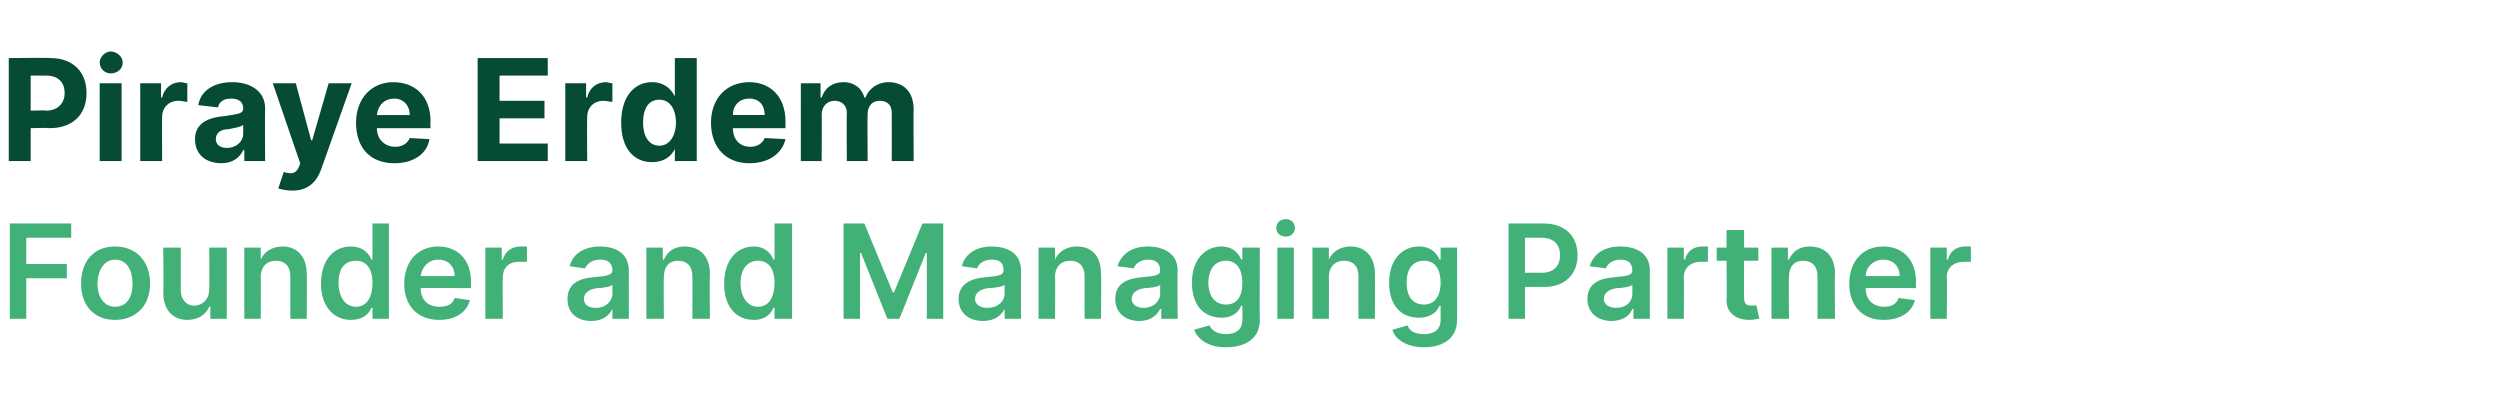 <?xml version="1.0" standalone="no"?><!DOCTYPE svg PUBLIC "-//W3C//DTD SVG 1.1//EN" "http://www.w3.org/Graphics/SVG/1.1/DTD/svg11.dtd"><svg xmlns="http://www.w3.org/2000/svg" version="1.1" width="228.2px" height="36.9px" viewBox="0 -3 228.2 36.9" style="top:-3px"><desc>Piraye Erdem Founder and Managing Partner</desc><defs/><g id="Polygon103904"><path d="m.9 17.4h5.6v1.3H2.4v2.4h3.7v1.3H2.4v3.7H.9v-8.7zm6.5 5.5c0-2.1 1.2-3.4 3.1-3.4c1.9 0 3.2 1.3 3.2 3.4c0 2-1.3 3.3-3.2 3.3c-1.9 0-3.1-1.3-3.1-3.3zm4.7 0c0-1.2-.5-2.2-1.6-2.2c-1 0-1.6 1-1.6 2.2c0 1.2.6 2.1 1.6 2.1c1.1 0 1.6-.9 1.6-2.1zm7-3.3h1.6v6.5h-1.5V25s-.1-.04-.1 0c-.3.7-1 1.2-2 1.2c-1.3 0-2.2-.9-2.2-2.5c.05.04 0-4.1 0-4.1h1.6v3.9c0 .8.5 1.4 1.2 1.4c.7 0 1.4-.5 1.4-1.5c.02-.03 0-3.8 0-3.8zm4.7 6.5h-1.5v-6.5h1.5v1.1s.04-.01 0 0c.3-.7 1-1.2 2-1.2c1.3 0 2.2.9 2.2 2.5c.03-.05 0 4.1 0 4.1h-1.5v-3.9c0-.9-.5-1.4-1.3-1.4c-.8 0-1.4.5-1.4 1.5c.03-.02 0 3.8 0 3.8zm5.5-3.2c0-2.2 1.2-3.4 2.7-3.4c1.2 0 1.7.7 1.9 1.2c.02-.04.1 0 .1 0v-3.3h1.5v8.7H34v-1h-.1c-.2.5-.7 1.1-1.9 1.1c-1.5 0-2.7-1.2-2.7-3.3zm4.7-.1c0-1.2-.5-2-1.5-2c-1.1 0-1.6.8-1.6 2c0 1.3.6 2.2 1.6 2.2c1 0 1.5-.9 1.5-2.2zm2.9.1c0-2 1.2-3.4 3.1-3.4c1.6 0 3 1 3 3.3c-.02-.01 0 .5 0 .5c0 0-4.58-.03-4.6 0c0 1.1.7 1.7 1.7 1.7c.7 0 1.2-.2 1.4-.8l1.4.2c-.3 1.1-1.3 1.8-2.8 1.8c-2 0-3.2-1.3-3.2-3.3zm4.6-.7c0-.9-.6-1.5-1.5-1.5c-.9 0-1.5.7-1.6 1.5h3.1zm2.8-2.6h1.5v1.1s.1-.04.1 0c.2-.8.9-1.2 1.6-1.2h.6v1.4h-.8c-.8 0-1.4.5-1.4 1.4c-.03-.03 0 3.8 0 3.8h-1.6v-6.5zm7.5 4.7c0-1.5 1.2-1.9 2.4-2c1.2-.1 1.7-.2 1.7-.6c0-.7-.4-1-1.1-1c-.8 0-1.2.4-1.4.8l-1.4-.2c.3-1.2 1.4-1.8 2.8-1.8c1.2 0 2.6.5 2.6 2.2c.01.04 0 4.4 0 4.4h-1.5v-.9s-.02.02 0 0c-.3.6-.9 1.1-1.9 1.1c-1.3 0-2.2-.7-2.2-2zm4.1-.5v-.8c-.2.2-1 .3-1.4.3c-.7.1-1.2.4-1.2 1c0 .5.4.8 1.1.8c.9 0 1.5-.6 1.5-1.3zm4.7 2.3H59v-6.5h1.5v1.1h.1c.3-.7.9-1.2 1.9-1.2c1.4 0 2.3.9 2.3 2.5c-.04-.05 0 4.1 0 4.1h-1.6s.02-3.91 0-3.9c0-.9-.5-1.4-1.3-1.4c-.8 0-1.3.5-1.3 1.5c-.04-.02 0 3.8 0 3.8zm5.5-3.2c0-2.2 1.2-3.4 2.7-3.4c1.1 0 1.6.7 1.8 1.2c.05-.04.1 0 .1 0v-3.3h1.6v8.7h-1.6v-1h-.1c-.2.5-.7 1.1-1.8 1.1c-1.6 0-2.7-1.2-2.7-3.3zm4.6-.1c0-1.2-.5-2-1.5-2c-1 0-1.6.8-1.6 2c0 1.3.6 2.2 1.6 2.2c1 0 1.5-.9 1.5-2.2zm8.2-5.4l2.6 6.3h.1l2.6-6.3h1.9v8.7h-1.5v-6h-.1l-2.4 6H81l-2.4-6h-.1v6H77v-8.7h1.9zm8.6 6.9c0-1.5 1.3-1.9 2.5-2c1.2-.1 1.6-.2 1.6-.6c0-.7-.3-1-1.1-1c-.7 0-1.2.4-1.3.8l-1.4-.2c.3-1.2 1.4-1.8 2.7-1.8c1.3 0 2.7.5 2.7 2.2c-.01.04 0 4.4 0 4.4h-1.5v-.9s-.05.02 0 0c-.3.6-.9 1.1-2 1.1c-1.2 0-2.2-.7-2.2-2zm4.2-.5v-.8c-.2.2-1.1.3-1.5.3c-.7.1-1.2.4-1.2 1c0 .5.5.8 1.1.8c1 0 1.6-.6 1.6-1.3zm4.6 2.3h-1.5v-6.5h1.5v1.1s.05-.01 0 0c.3-.7 1-1.2 2-1.2c1.4 0 2.2.9 2.2 2.5c.04-.05 0 4.1 0 4.1H99v-3.9c0-.9-.5-1.4-1.3-1.4c-.8 0-1.4.5-1.4 1.5c.04-.02 0 3.8 0 3.8zm5.5-1.8c0-1.5 1.2-1.9 2.5-2c1.2-.1 1.6-.2 1.6-.6c0-.7-.4-1-1.1-1c-.7 0-1.2.4-1.3.8l-1.5-.2c.4-1.2 1.4-1.8 2.8-1.8c1.2 0 2.7.5 2.7 2.2c-.04.04 0 4.4 0 4.4H106v-.9s-.07.02-.1 0c-.3.6-.9 1.1-1.9 1.1c-1.2 0-2.2-.7-2.2-2zm4.1-.5v-.8c-.2.2-1 .3-1.4.3c-.7.1-1.2.4-1.2 1c0 .5.5.8 1.1.8c.9 0 1.5-.6 1.5-1.3zm3.1 3.3l1.4-.4c.2.4.6.8 1.5.8c.9 0 1.5-.4 1.5-1.3c.03-.02 0-1.3 0-1.3c0 0-.05.04-.1 0c-.2.5-.7 1.1-1.8 1.1c-1.5 0-2.7-1-2.7-3.2c0-2.1 1.2-3.3 2.7-3.3c1.1 0 1.6.7 1.8 1.2c.05-.04.1 0 .1 0v-1.1h1.6s-.04 6.63 0 6.6c0 1.7-1.3 2.5-3.1 2.5c-1.7 0-2.6-.8-2.9-1.6zm4.4-4.3c0-1.2-.5-2-1.5-2c-1 0-1.6.8-1.6 2c0 1.2.6 2 1.6 2c1 0 1.5-.7 1.5-2zm3.2-3.2h1.5v6.5h-1.5v-6.5zm-.1-1.8c0-.5.4-.8.9-.8c.4 0 .8.3.8.8c0 .5-.4.8-.8.8c-.5 0-.9-.3-.9-.8zm4.8 8.3h-1.5v-6.5h1.5v1.1s.03-.01 0 0c.3-.7 1-1.2 2-1.2c1.3 0 2.2.9 2.2 2.5c.02-.05 0 4.1 0 4.1H124s-.02-3.91 0-3.9c0-.9-.5-1.4-1.3-1.4c-.8 0-1.4.5-1.4 1.5c.02-.02 0 3.8 0 3.8zm5.8 1l1.4-.4c.1.4.5.8 1.5.8c.9 0 1.5-.4 1.5-1.3v-1.3s-.08.04-.1 0c-.2.5-.7 1.1-1.9 1.1c-1.5 0-2.7-1-2.7-3.2c0-2.1 1.2-3.3 2.7-3.3c1.2 0 1.7.7 1.9 1.2c.02-.04.1 0 .1 0v-1.1h1.5s.02 6.63 0 6.6c0 1.7-1.3 2.5-3 2.5c-1.7 0-2.7-.8-2.9-1.6zm4.4-4.3c0-1.2-.5-2-1.5-2c-1.1 0-1.6.8-1.6 2c0 1.2.5 2 1.6 2c.9 0 1.5-.7 1.5-2zm6.2-5.4h3.2c2 0 3.1 1.2 3.1 2.9c0 1.7-1.1 2.9-3.1 2.9c.01-.03-1.7 0-1.7 0v2.9h-1.5v-8.7zm3 4.5c1.2 0 1.7-.7 1.7-1.6c0-.9-.5-1.6-1.7-1.6h-1.5v3.2s1.49-.03 1.5 0zm4.2 2.4c0-1.5 1.2-1.9 2.5-2c1.2-.1 1.6-.2 1.6-.6c0-.7-.4-1-1.1-1c-.7 0-1.2.4-1.3.8l-1.5-.2c.4-1.2 1.4-1.8 2.8-1.8c1.3 0 2.7.5 2.7 2.2c-.02.04 0 4.4 0 4.4h-1.5v-.9s-.06.02-.1 0c-.2.6-.9 1.1-1.9 1.1c-1.2 0-2.2-.7-2.2-2zm4.1-.5v-.8c-.2.2-1 .3-1.4.3c-.7.1-1.2.4-1.2 1c0 .5.5.8 1.1.8c1 0 1.5-.6 1.5-1.3zm3.2-4.2h1.5v1.1s.05-.04.1 0c.2-.8.8-1.2 1.6-1.2h.5v1.4h-.7c-.8 0-1.5.5-1.5 1.4c.03-.03 0 3.8 0 3.8h-1.5v-6.5zm8.3 1.2h-1.3s-.02 3.35 0 3.4c0 .6.3.7.7.7c.2 0 .4 0 .4-.1l.3 1.3c-.2 0-.5.1-.9.1c-1.2 0-2.1-.6-2.1-1.8c.04.01 0-3.6 0-3.6h-.9v-1.2h.9V18h1.6v1.6h1.3v1.2zm2.8 5.3h-1.6v-6.5h1.5v1.1h.1c.3-.7.9-1.2 1.9-1.2c1.4 0 2.3.9 2.3 2.5c-.04-.05 0 4.1 0 4.1h-1.6s.02-3.91 0-3.9c0-.9-.5-1.4-1.3-1.4c-.8 0-1.3.5-1.3 1.5c-.04-.02 0 3.8 0 3.8zm5.5-3.2c0-2 1.2-3.4 3.1-3.4c1.6 0 3 1 3 3.3c-.05-.01 0 .5 0 .5c0 0-4.61-.03-4.6 0c0 1.1.7 1.7 1.7 1.7c.6 0 1.1-.2 1.3-.8l1.5.2c-.3 1.1-1.3 1.8-2.9 1.8c-1.9 0-3.1-1.3-3.1-3.3zm4.6-.7c0-.9-.6-1.5-1.5-1.5c-.9 0-1.6.7-1.6 1.5h3.1zm2.8-2.6h1.5v1.1s.07-.04.1 0c.2-.8.8-1.2 1.6-1.2h.5v1.4h-.7c-.8 0-1.5.5-1.5 1.4c.05-.03 0 3.8 0 3.8h-1.5v-6.5z" stroke="none" fill="#42b178"/></g><g id="Polygon103903"><path d="m.8 2.3s3.75-.04 3.8 0c2.1 0 3.3 1.3 3.3 3.2c0 1.9-1.2 3.2-3.4 3.2c0-.05-1.7 0-1.7 0v3h-2V2.3zm3.4 4.8c1.1 0 1.7-.7 1.7-1.6c0-1-.6-1.6-1.7-1.6H2.8v3.2s1.38-.05 1.4 0zm4.9-2.5h2v7.1h-2V4.6zm0-1.9c0-.5.5-1 1-1c.6 0 1.1.5 1.1 1c0 .6-.5 1-1.1 1c-.5 0-1-.4-1-1zm3.7 1.9h1.9v1.3s.09-.03.1 0c.2-.9.9-1.4 1.7-1.4c.2 0 .4.1.6.1v1.7c-.2 0-.5-.1-.8-.1c-.9 0-1.5.6-1.5 1.5c-.03.01 0 4 0 4h-2V4.6zm5 5.1c0-1.5 1.3-2 2.7-2.1c1.2-.2 1.7-.2 1.7-.7c0-.6-.4-.9-1.1-.9c-.7 0-1.1.3-1.2.8l-1.8-.2c.2-1.3 1.4-2.1 3.1-2.1c1.5 0 3 .7 3 2.4c-.03.04 0 4.8 0 4.8h-1.9v-1s-.05.04-.1 0c-.3.7-1 1.2-2 1.2c-1.4 0-2.4-.8-2.4-2.2zm4.4-.5v-.8c-.2.2-.9.3-1.4.4c-.6 0-1.1.3-1.1.9c0 .5.4.8 1 .8c.9 0 1.5-.6 1.5-1.3zm3.2 5l.5-1.5c.7.2 1.1.2 1.4-.5c.02.02.1-.3.1-.3l-2.5-7.3h2.1l1.4 5.2h.1L30 4.6h2.1l-2.8 7.9c-.4 1.1-1.2 1.9-2.6 1.9c-.5 0-1-.1-1.3-.2zm7.1-6c0-2.2 1.4-3.7 3.4-3.7c1.9 0 3.4 1.2 3.4 3.6c-.03.04 0 .6 0 .6h-4.9s.04-.02 0 0c0 1 .7 1.7 1.7 1.7c.6 0 1.1-.3 1.3-.8l1.8.1c-.2 1.3-1.4 2.2-3.2 2.2c-2.2 0-3.5-1.4-3.5-3.7zm4.9-.7c0-.9-.6-1.5-1.4-1.5c-.9 0-1.5.6-1.6 1.5h3zm6.2-5.2h6.4v1.6h-4.4v2.3h4.1v1.6h-4.1v2.3h4.4v1.6h-6.4V2.3zm8 2.3h1.9v1.3s.09-.03.1 0c.2-.9.9-1.4 1.7-1.4c.2 0 .4.1.6.1v1.7c-.2 0-.6-.1-.8-.1c-.9 0-1.5.6-1.5 1.5c-.03.01 0 4 0 4h-2V4.6zm5.1 3.6c0-2.5 1.3-3.7 2.8-3.7c1.2 0 1.8.7 2.1 1.3c-.04.02 0 0 0 0V2.3h2v9.4h-2v-1.1s-.04-.02 0 0c-.3.6-.9 1.2-2.1 1.2c-1.6 0-2.8-1.2-2.8-3.6zm5 0c0-1.3-.6-2.1-1.5-2.1c-1 0-1.5.8-1.5 2.1c0 1.2.5 2.1 1.5 2.1c.9 0 1.5-.9 1.5-2.1zm3.2 0c0-2.2 1.4-3.7 3.5-3.7c1.8 0 3.3 1.2 3.3 3.6v.6h-4.8s-.03-.02 0 0c0 1 .6 1.7 1.6 1.7c.6 0 1.1-.3 1.3-.8l1.9.1c-.3 1.3-1.5 2.2-3.3 2.2c-2.1 0-3.5-1.4-3.5-3.7zm4.9-.7c0-.9-.5-1.5-1.4-1.5c-.9 0-1.5.6-1.5 1.5h2.9zm3.3-2.9h1.8v1.3s.12-.02.1 0c.3-.9 1-1.4 2-1.4c1 0 1.7.6 1.9 1.4h.1c.3-.8 1.1-1.4 2.1-1.4c1.4 0 2.3.9 2.3 2.5c-.03-.05 0 4.7 0 4.7h-2s.01-4.36 0-4.4c0-.8-.5-1.1-1.1-1.1c-.7 0-1.1.5-1.1 1.2c-.03-.01 0 4.3 0 4.3h-1.9s-.03-4.4 0-4.4c0-.7-.5-1.1-1.1-1.1c-.7 0-1.2.5-1.2 1.3c.03-.04 0 4.2 0 4.2h-1.9V4.6z" stroke="none" fill="#064b36"/></g></svg>